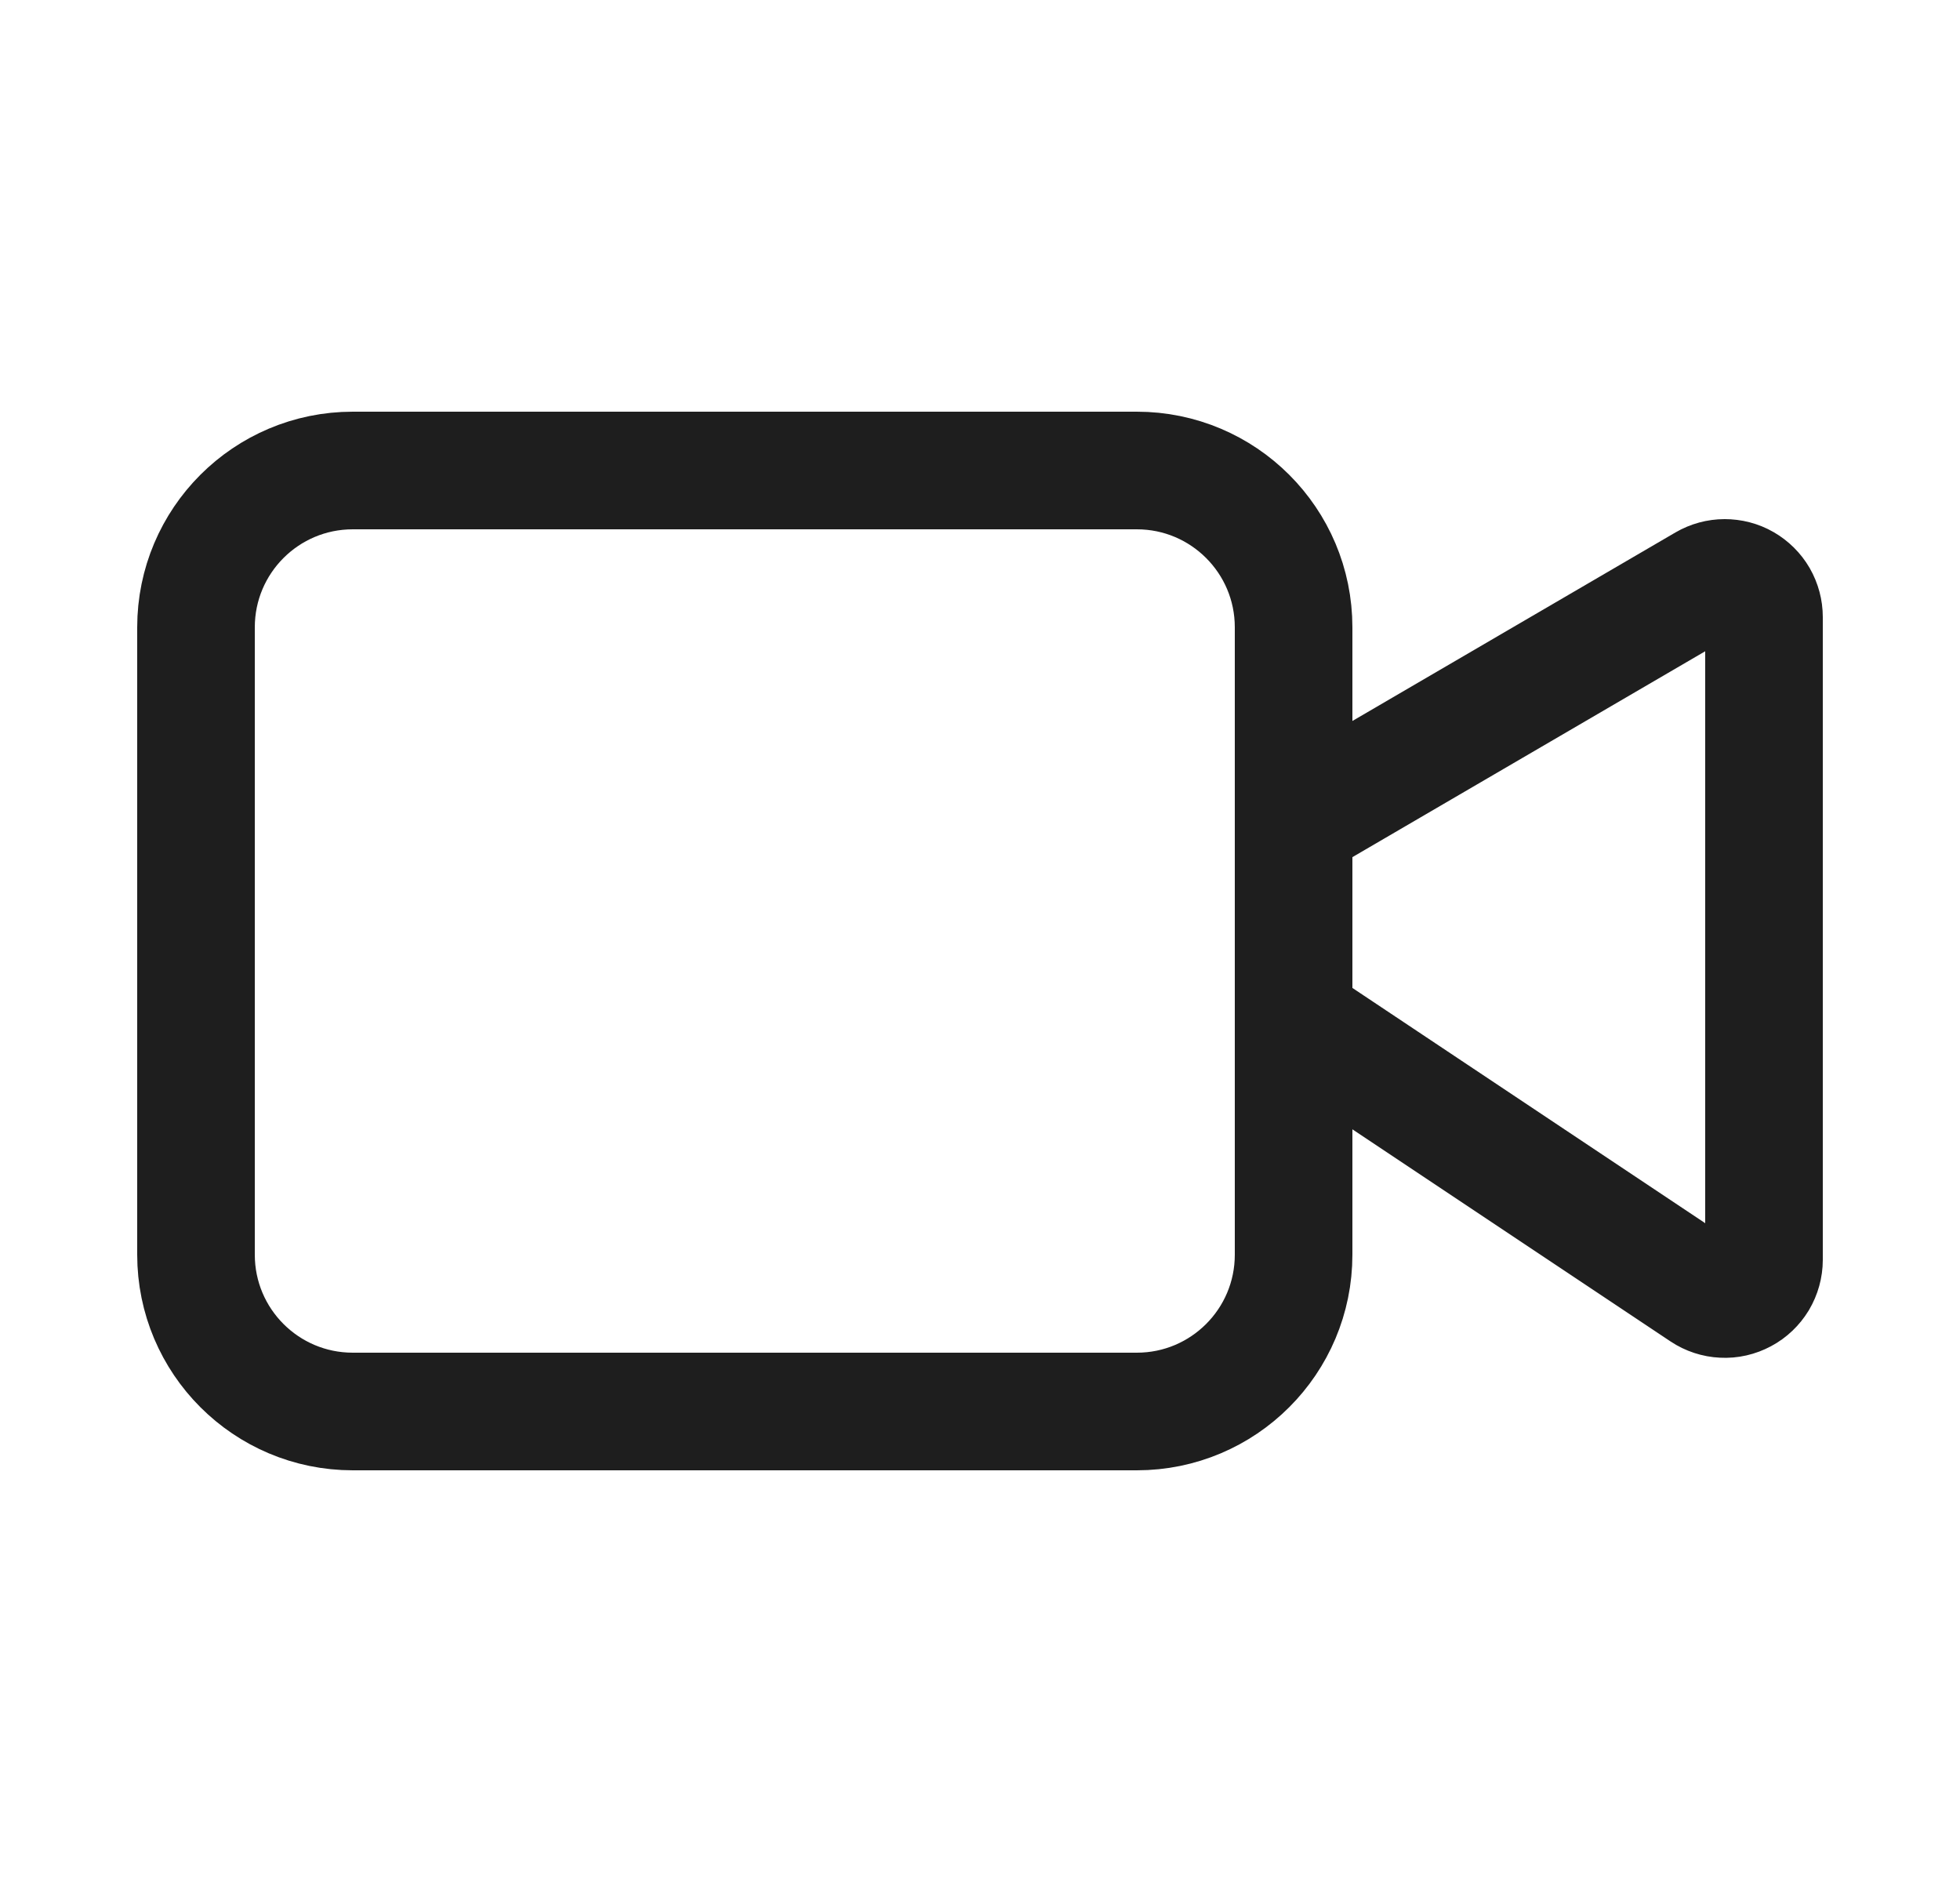 <svg width="25" height="24" viewBox="0 0 25 24" fill="none" xmlns="http://www.w3.org/2000/svg">
<path d="M16.5 13L21.723 16.482C21.798 16.532 21.886 16.561 21.976 16.565C22.066 16.57 22.156 16.549 22.236 16.506C22.316 16.464 22.382 16.4 22.429 16.323C22.475 16.245 22.5 16.156 22.5 16.066V7.87C22.5 7.782 22.477 7.696 22.433 7.619C22.389 7.543 22.325 7.48 22.249 7.436C22.173 7.392 22.086 7.37 21.998 7.37C21.91 7.37 21.824 7.394 21.748 7.438L16.5 10.5M4.5 6H14.5C15.605 6 16.5 6.895 16.5 8V16C16.5 17.105 15.605 18 14.5 18H4.5C3.395 18 2.5 17.105 2.5 16V8C2.5 6.895 3.395 6 4.5 6Z" stroke="#1E1E1E" stroke-width="1.5" stroke-linecap="round" stroke-linejoin="round"/>
</svg>
